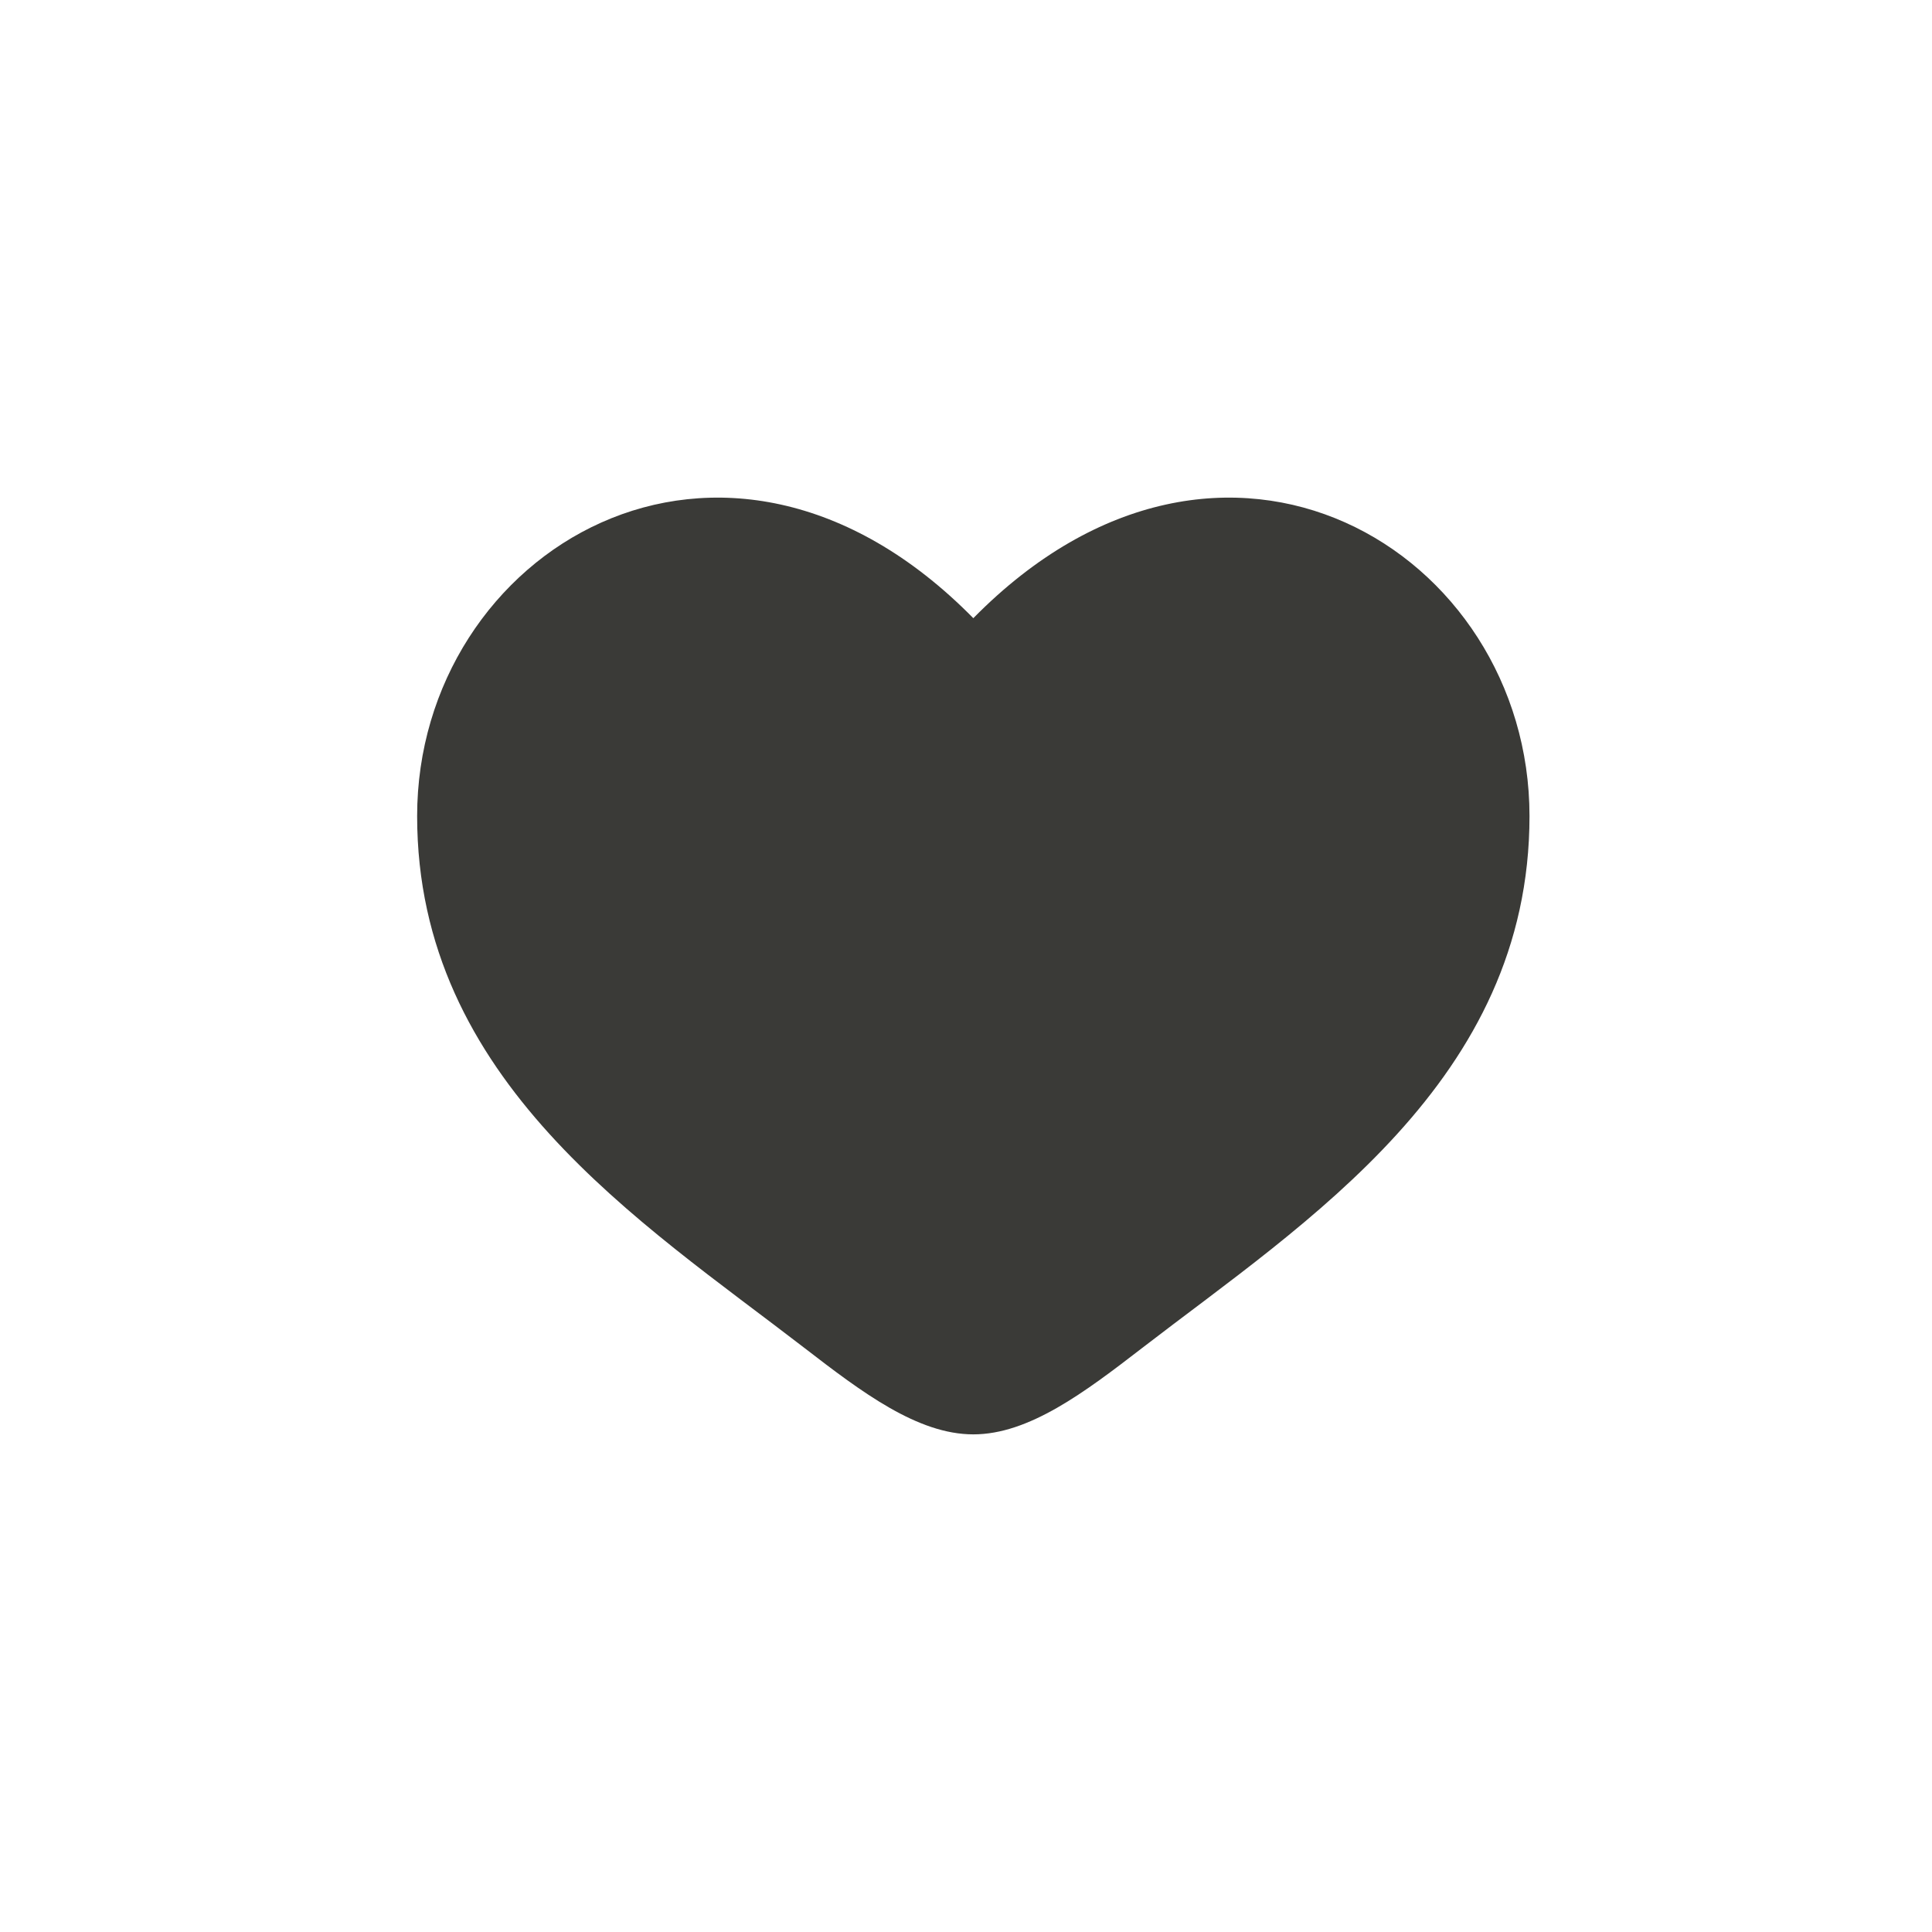 <svg width="33" height="33" viewBox="0 0 33 33" fill="none" xmlns="http://www.w3.org/2000/svg">
<path d="M7.125 13.939C7.125 18.459 10.944 20.867 13.739 23.023C14.725 23.784 15.675 24.5 16.625 24.5C17.575 24.5 18.525 23.784 19.511 23.023C22.307 20.867 26.125 18.459 26.125 13.939C26.125 9.419 20.9 6.214 16.625 10.559C12.35 6.214 7.125 9.419 7.125 13.939Z" fill="#3A3A37"/>
</svg>
